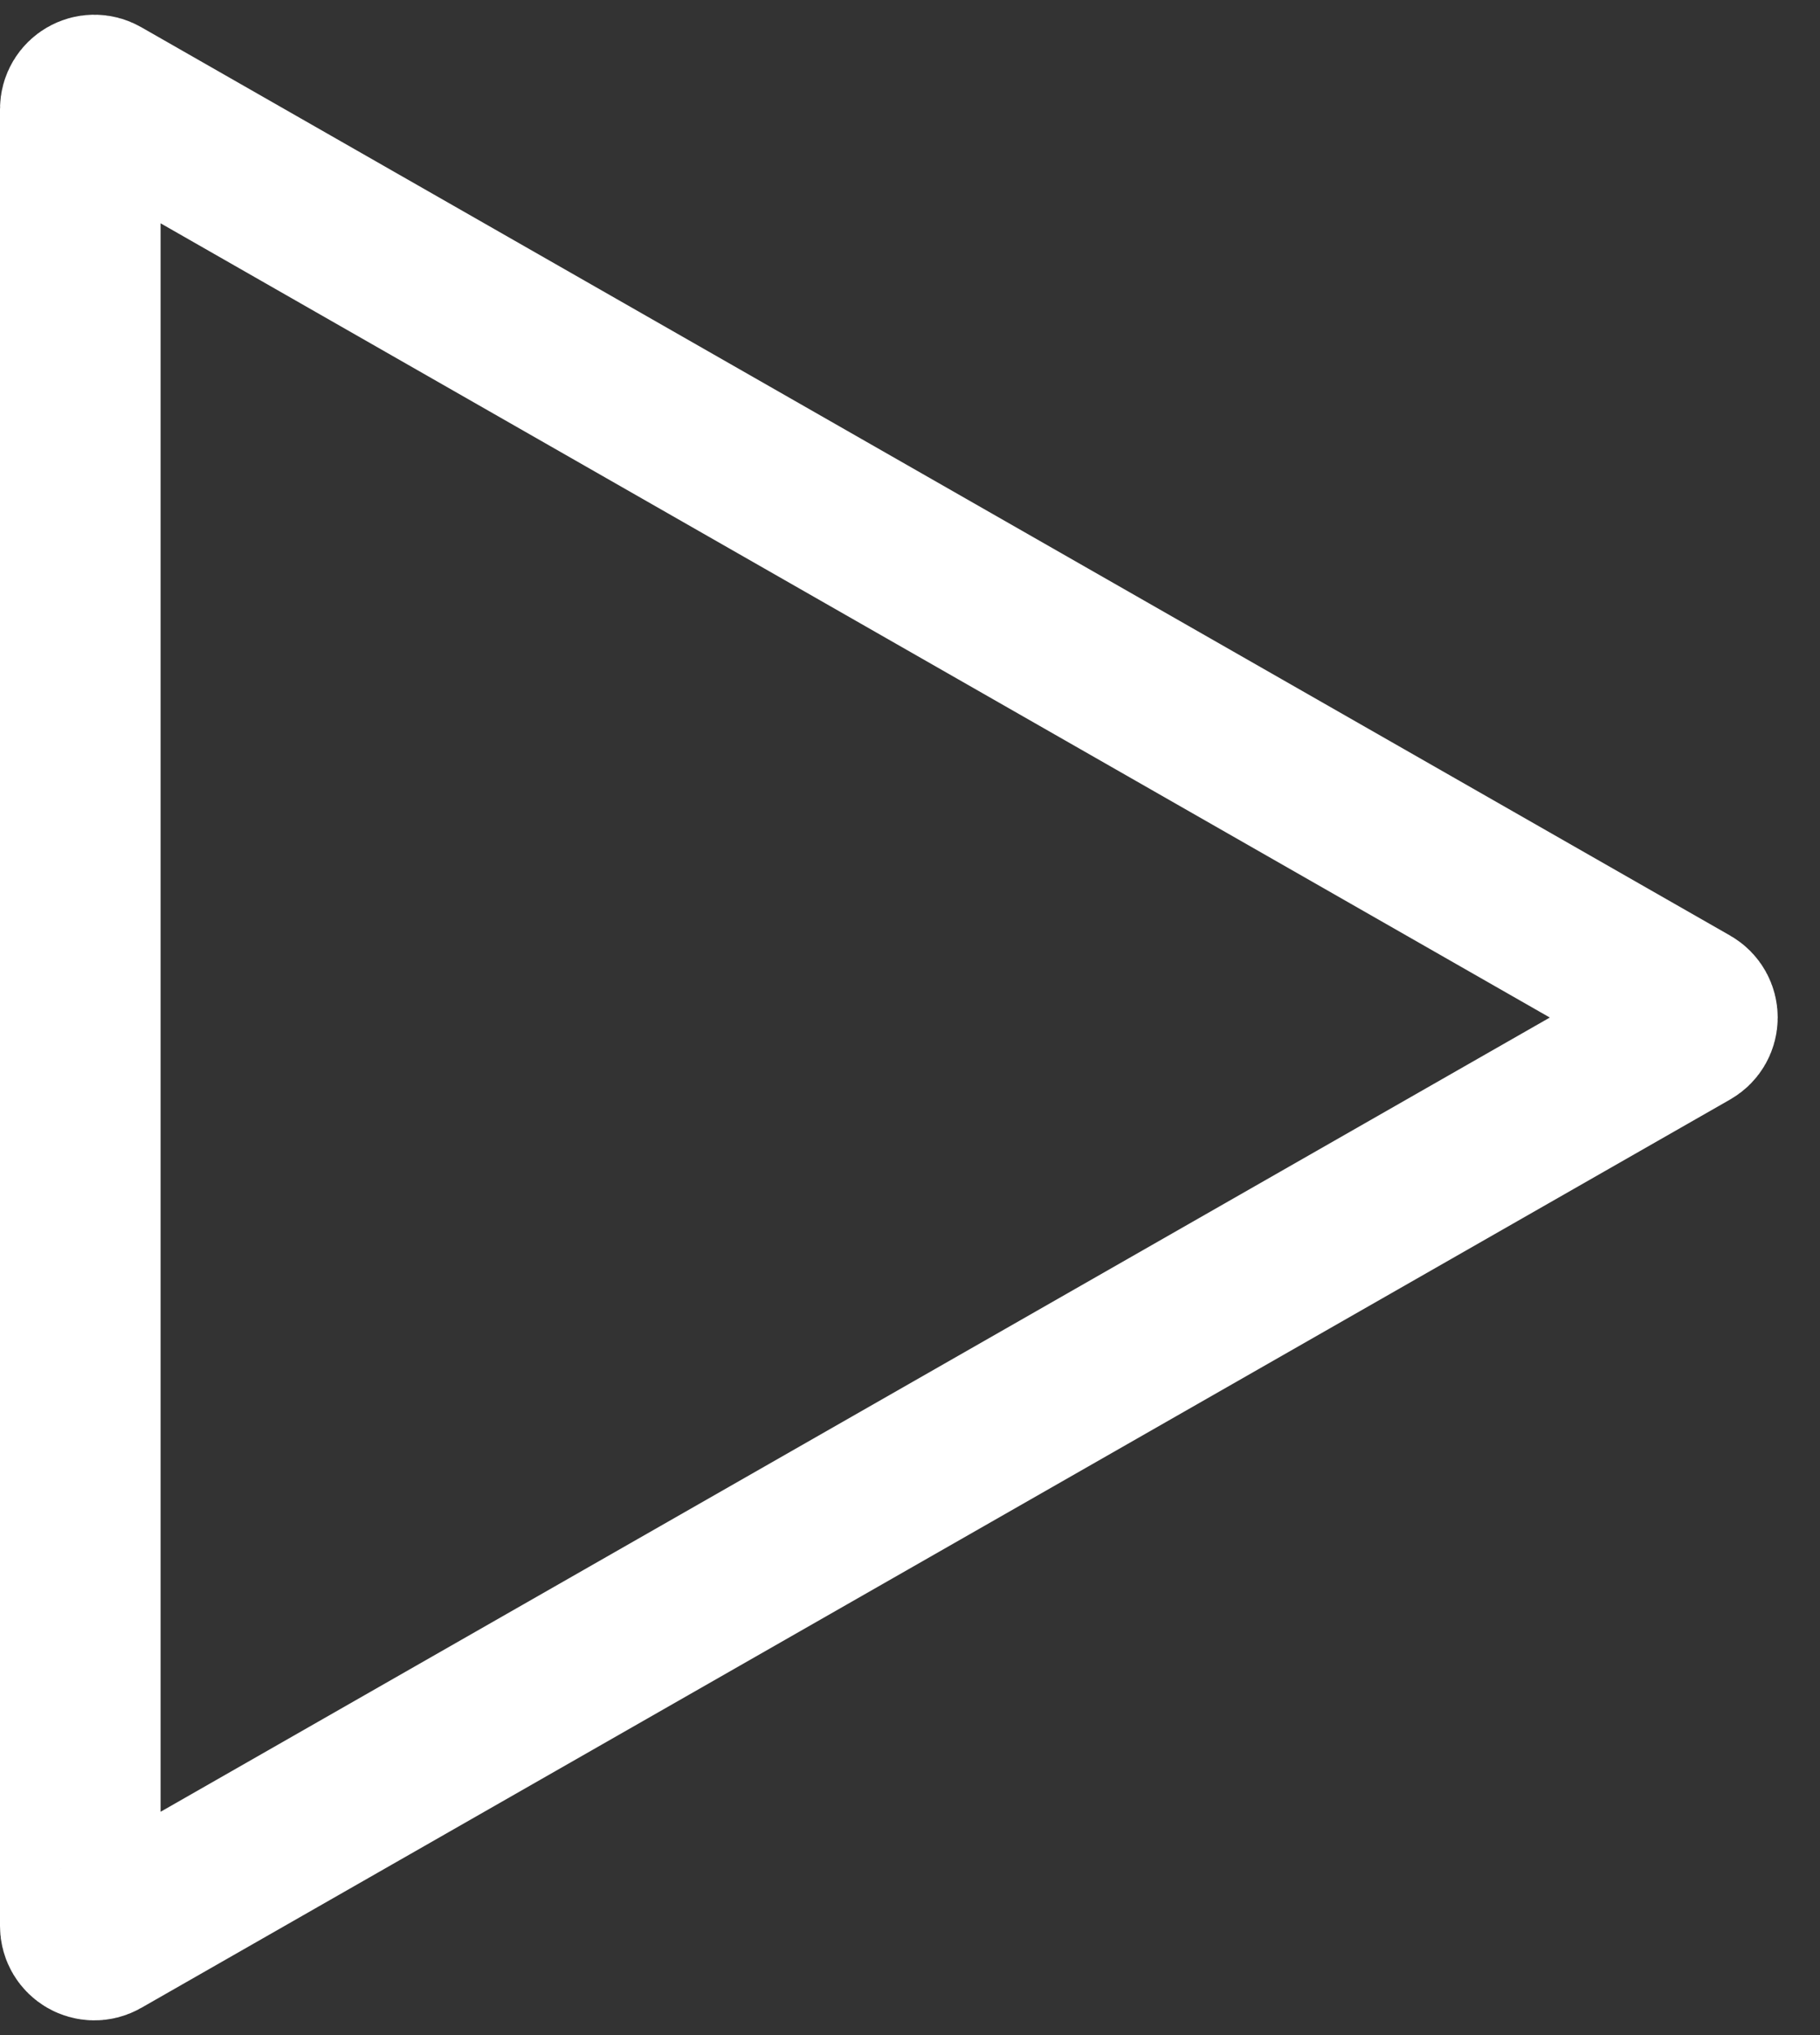 <svg xmlns="http://www.w3.org/2000/svg" width="34" height="38" viewBox="0 0 34 38" fill="none">
    <rect x="0" y="0" width="34" height="38" fill="#333333" stroke="none"/>
    <path d="M31.577 18.772C31.754 18.873 31.754 19.127 31.577 19.228L1.894 36.19C1.718 36.291 1.5 36.164 1.5 35.962L1.5 2.038C1.5 1.836 1.718 1.709 1.894 1.81L31.577 18.772Z" stroke="white" stroke-width="3"/>
</svg>